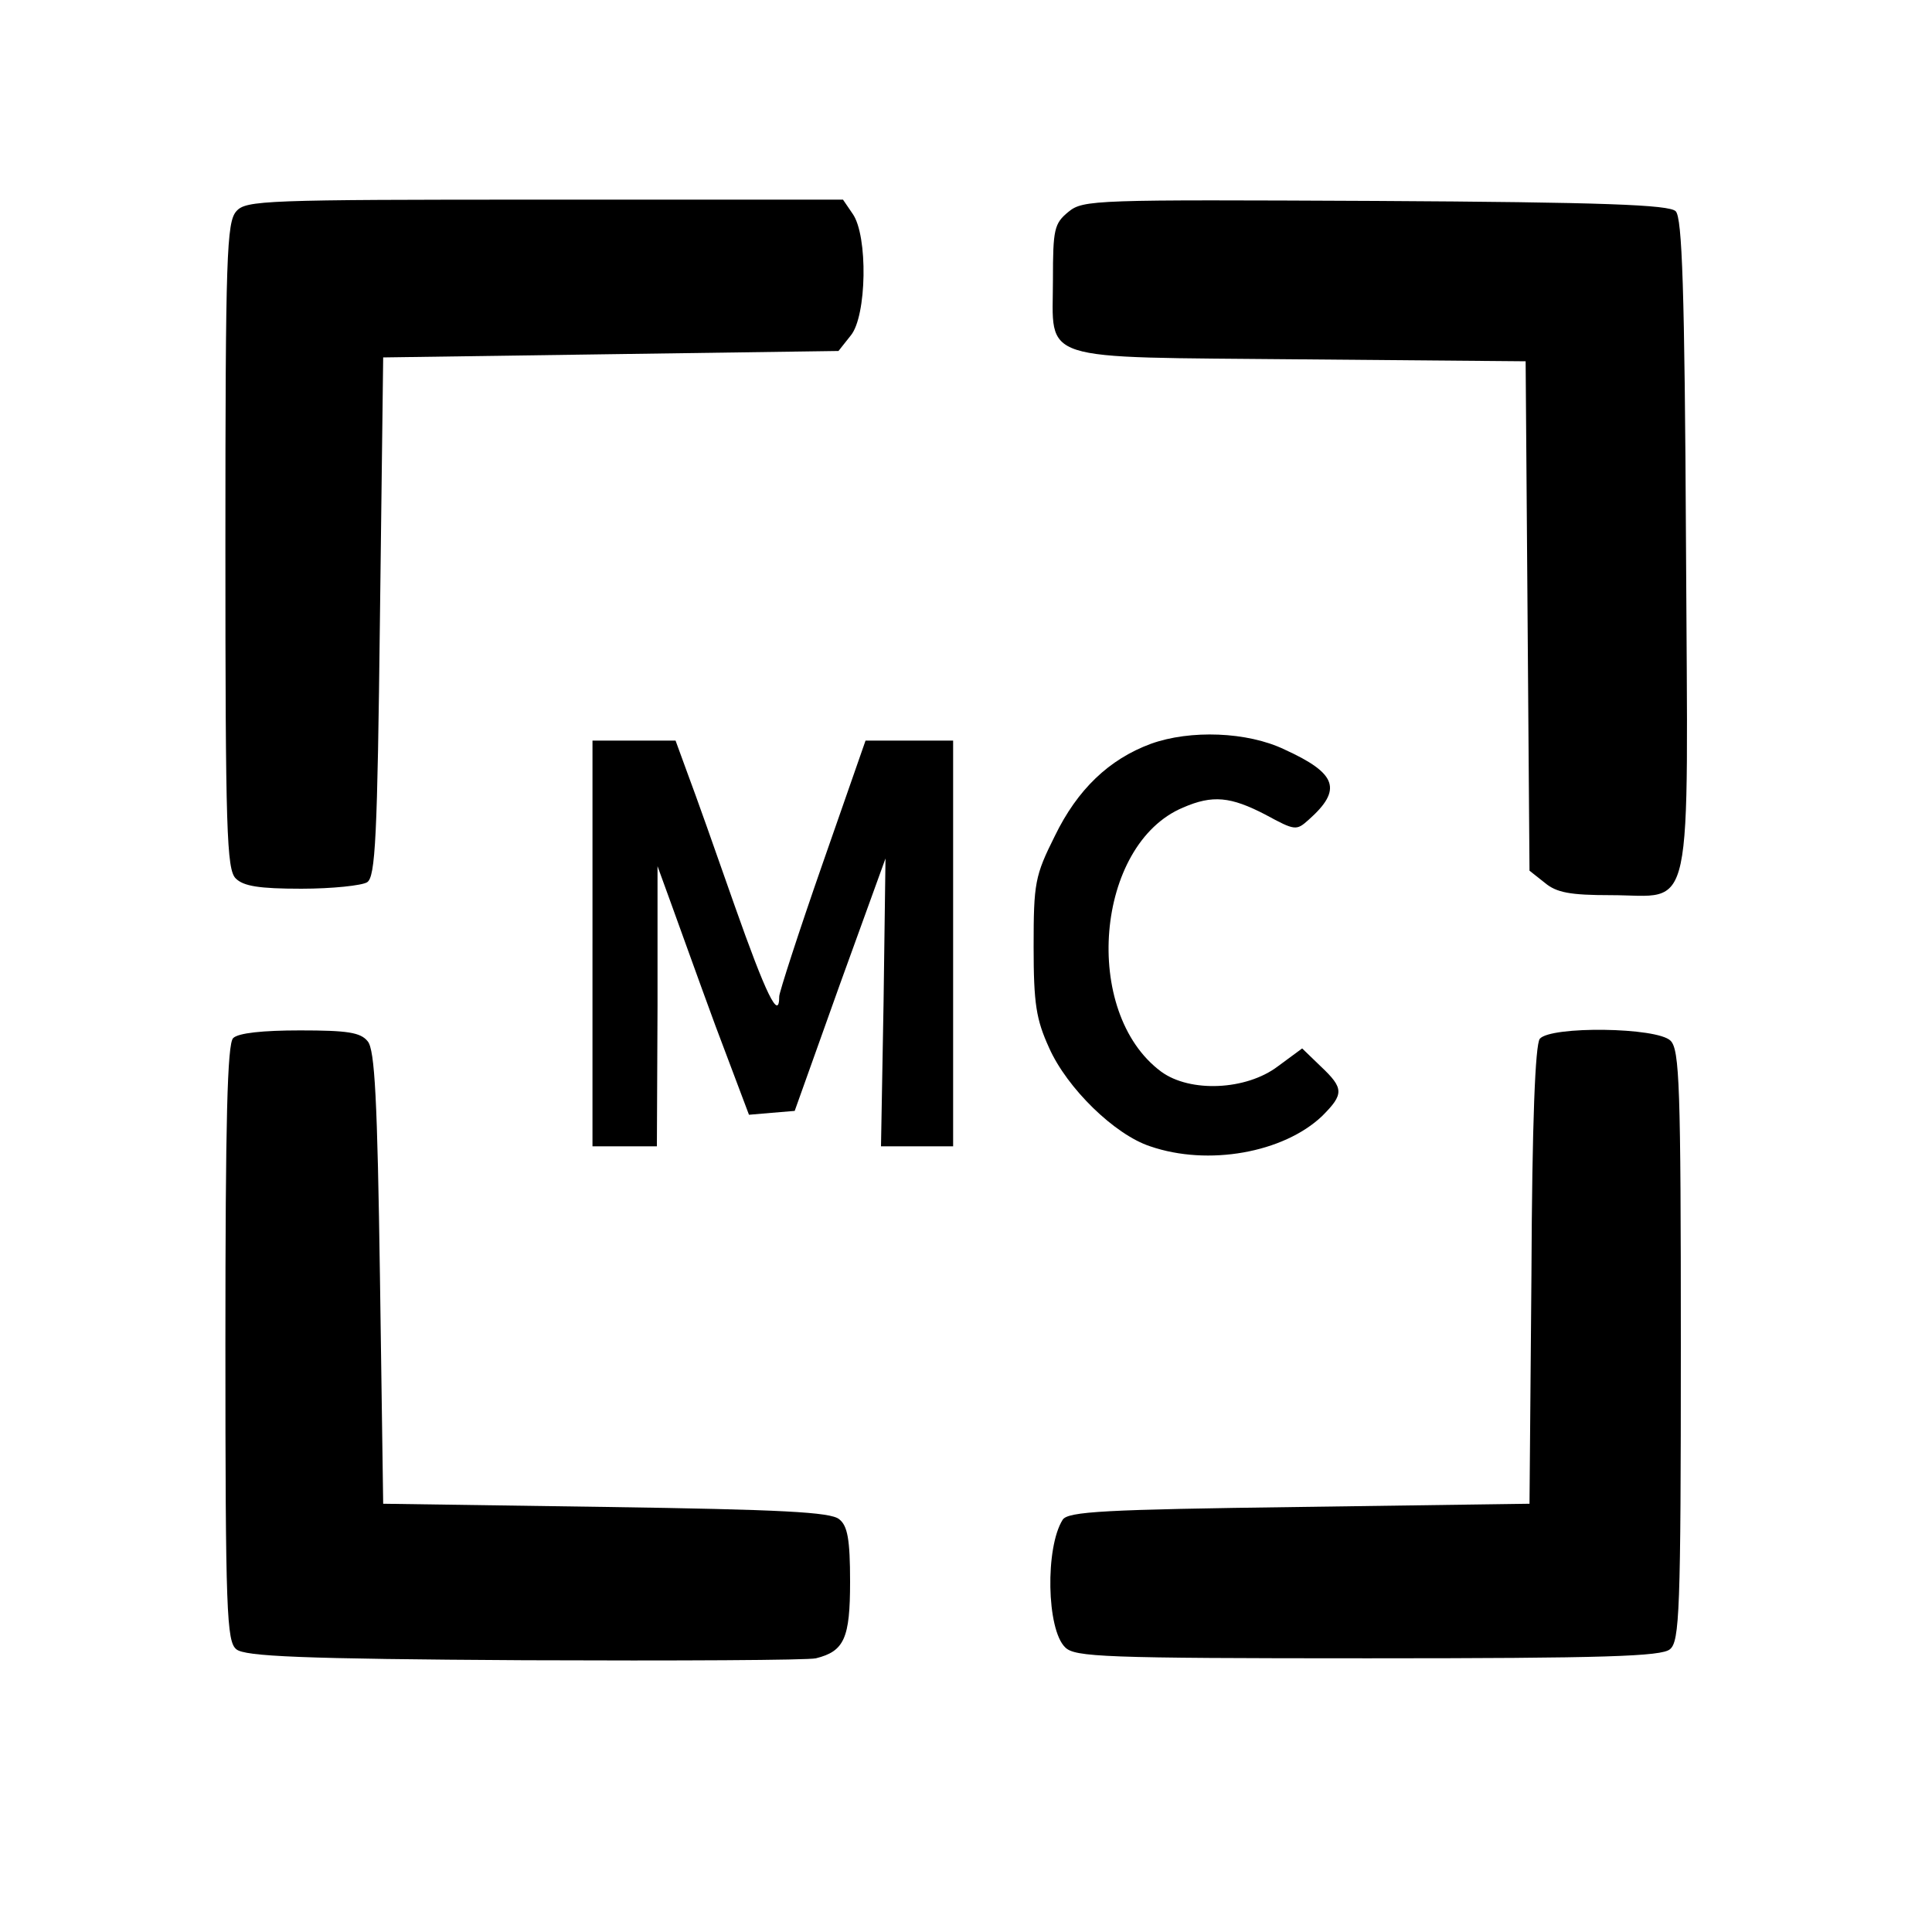 <?xml version="1.0" standalone="no"?>
<!DOCTYPE svg PUBLIC "-//W3C//DTD SVG 20010904//EN"
 "http://www.w3.org/TR/2001/REC-SVG-20010904/DTD/svg10.dtd">
<svg version="1.0" xmlns="http://www.w3.org/2000/svg"
 width="300pt" height="300pt" viewBox="0 0 300 300"
 preserveAspectRatio="xMidYMid meet">
<g transform="translate(0,300) scale(0.1,-0.1)"
fill="#000000" stroke="none">
<path d="M367 2672 c-15 -17 -17 -67 -17 -520 0 -442 2 -502 16 -516 12 -12
36 -16 102 -16 48 0 94 5 102 10 13 8 16 69 20 412 l5 403 353 5 354 5 19 24
c25 30 27 155 3 189 l-15 22 -463 0 c-436 0 -464 -1 -479 -18z"/>
<path d="M1659 2671 c-22 -18 -24 -27 -24 -105 0 -130 -30 -120 385 -124 l349
-3 3 -395 3 -396 24 -19 c18 -15 39 -19 102 -19 131 0 120 -50 117 545 -2 397
-6 507 -16 517 -10 10 -111 14 -466 16 -436 2 -454 2 -477 -17z"/>
<path d="M1787 1845 c-65 -24 -114 -71 -149 -143 -31 -62 -33 -73 -33 -172 0
-89 4 -113 24 -157 28 -63 102 -135 157 -153 90 -31 207 -10 267 47 34 34 34
43 -2 77 l-29 28 -38 -28 c-49 -37 -136 -41 -181 -8 -124 92 -102 353 34 410
46 20 74 17 128 -11 46 -25 48 -25 67 -8 53 47 44 72 -37 109 -58 28 -147 31
-208 9z"/>
<path d="M920 1535 l0 -315 50 0 50 0 1 218 0 217 20 -55 c11 -30 42 -117 70
-193 l52 -138 35 3 36 3 70 196 71 196 -3 -223 -4 -224 56 0 56 0 0 315 0 315
-68 0 -68 0 -67 -192 c-37 -106 -67 -199 -67 -205 0 -40 -21 4 -69 140 -29 83
-62 176 -73 205 l-19 52 -65 0 -64 0 0 -315z"/>
<path d="M362 1388 c-9 -9 -12 -128 -12 -474 0 -417 2 -463 17 -475 13 -11
100 -15 447 -17 237 -1 441 0 453 3 44 11 53 31 53 119 0 66 -4 87 -17 97 -13
11 -89 15 -362 19 l-346 5 -5 351 c-4 277 -8 354 -19 367 -11 14 -32 17 -105
17 -58 0 -96 -4 -104 -12z"/>
<path d="M2391 1387 c-7 -9 -12 -127 -13 -368 l-3 -354 -358 -5 c-303 -4 -359
-7 -367 -20 -27 -43 -25 -170 4 -198 15 -15 59 -17 470 -17 369 0 456 3 469
14 15 12 17 58 17 472 0 403 -2 459 -16 473 -21 21 -186 23 -203 3z"/>
</g>
</svg>
